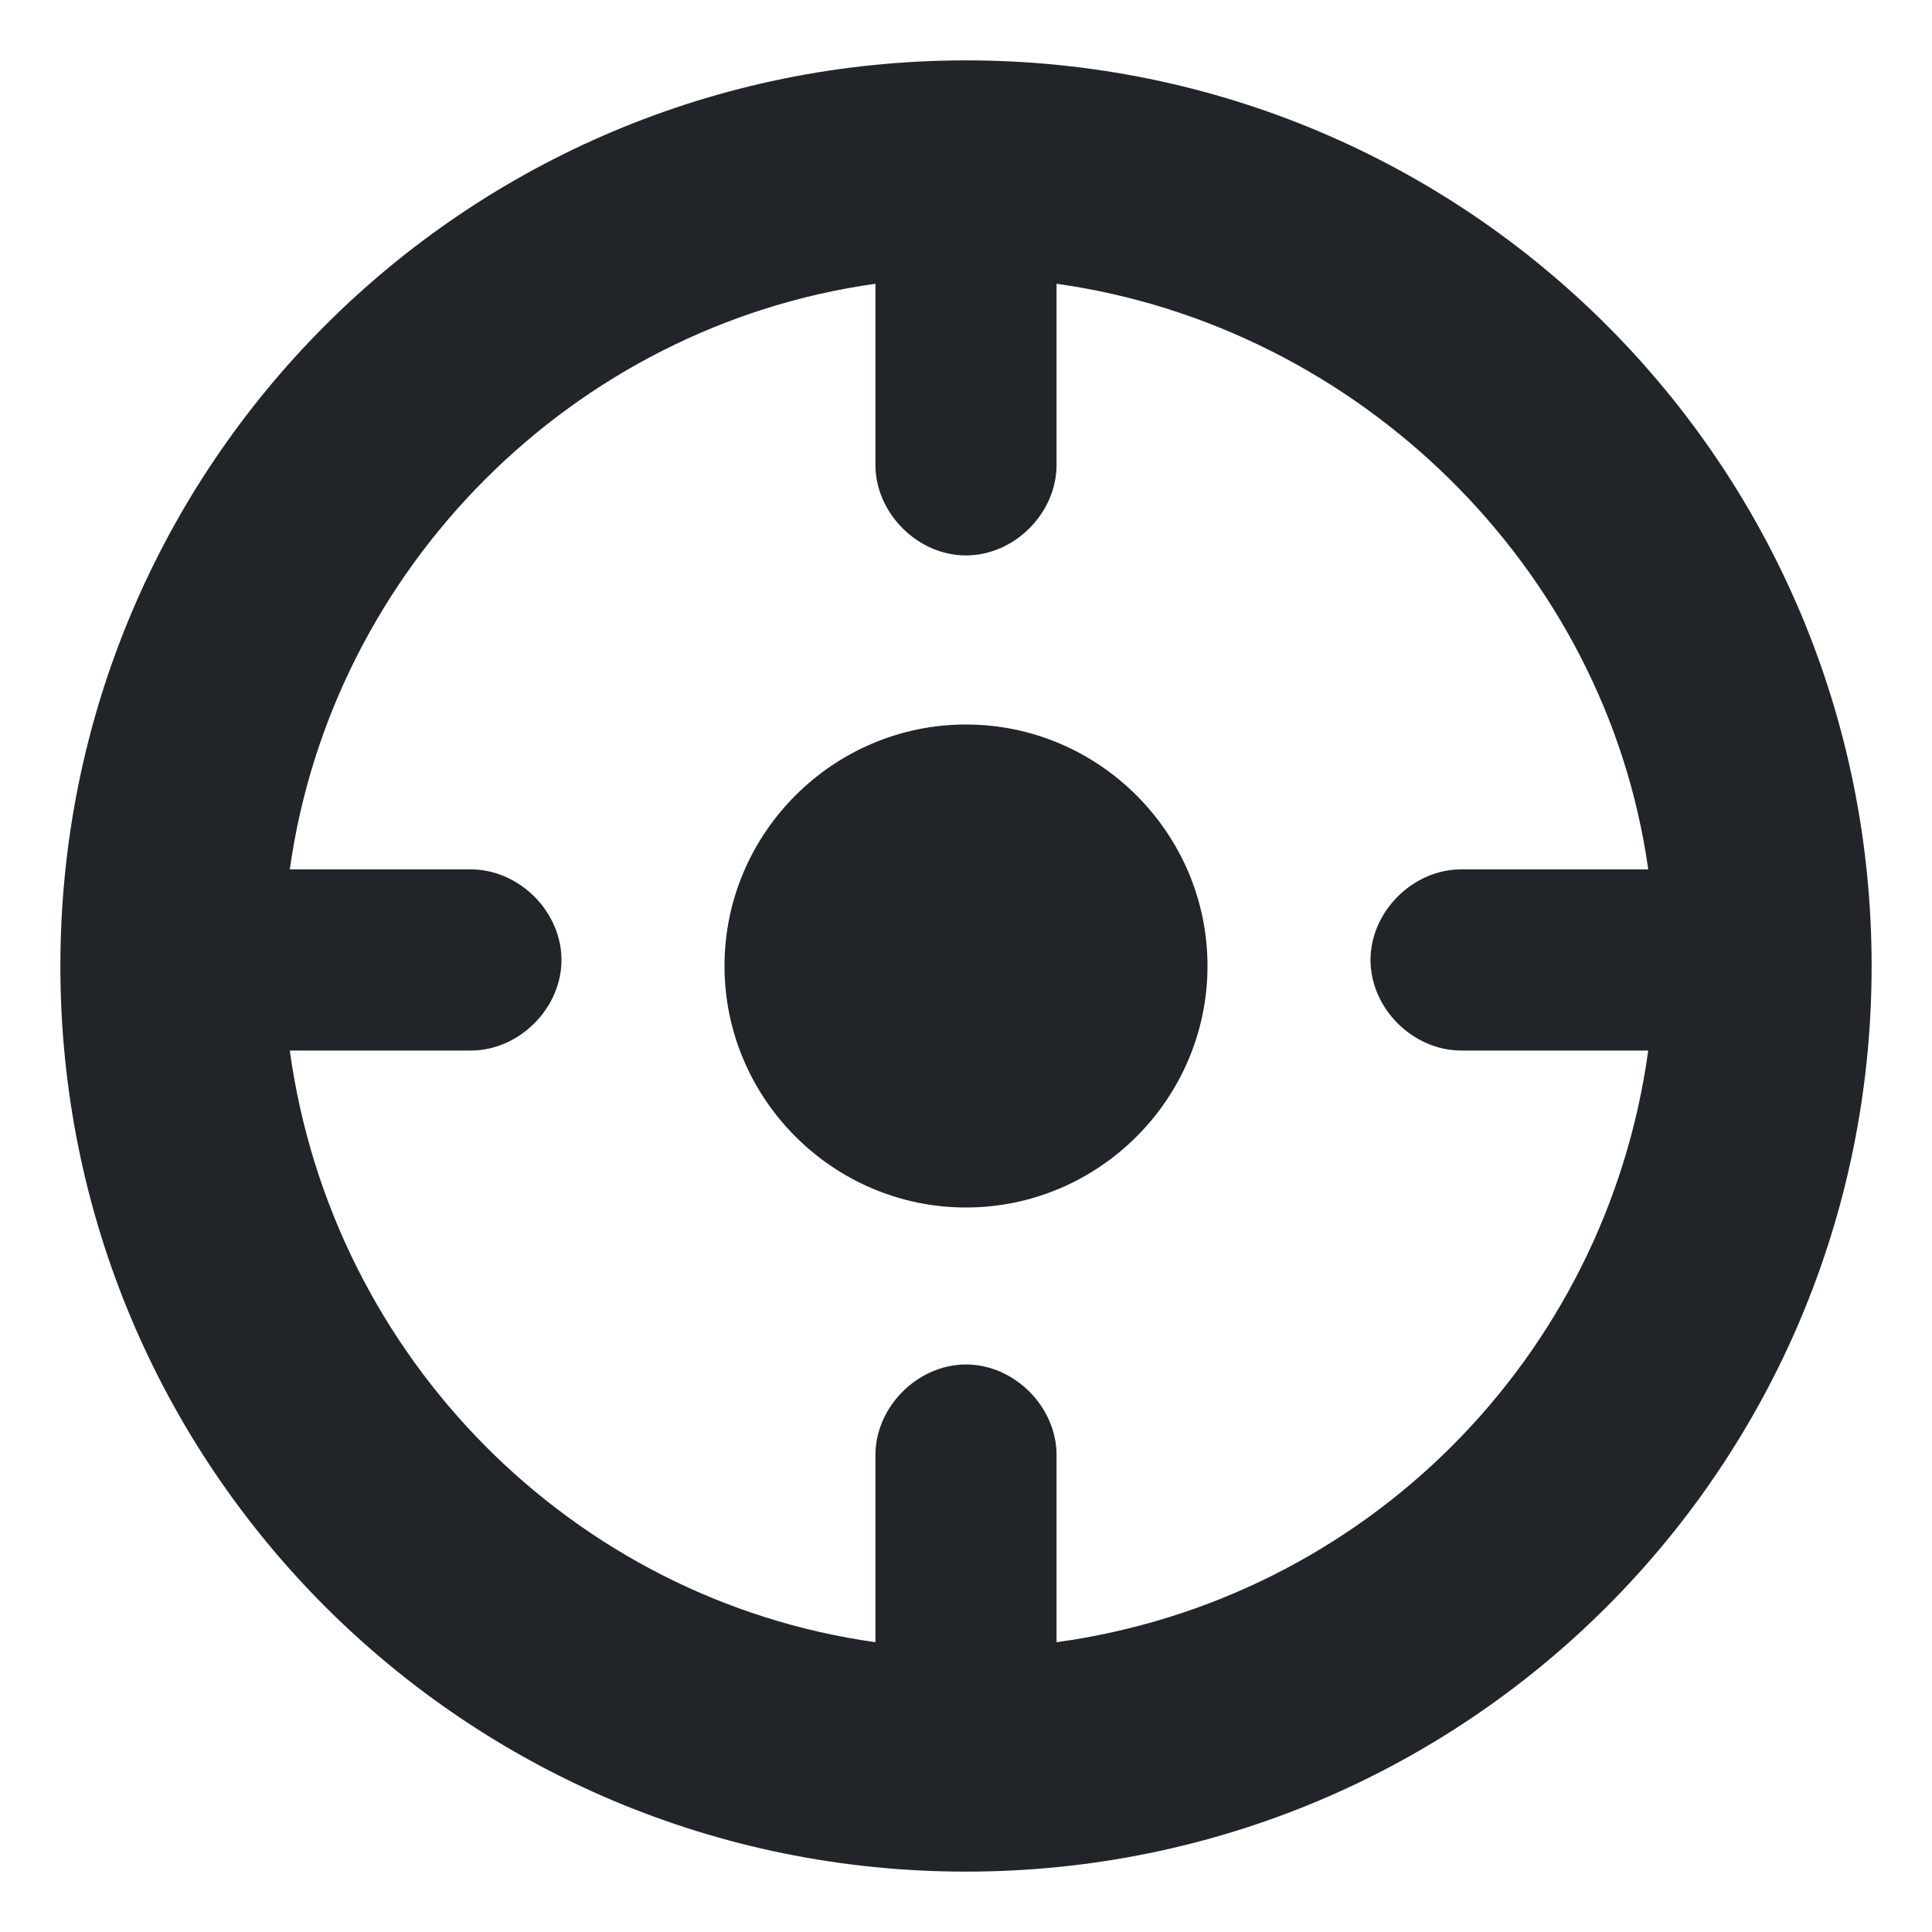 <?xml version="1.0" encoding="utf-8"?>
<!-- Generator: Adobe Illustrator 21.0.0, SVG Export Plug-In . SVG Version: 6.00 Build 0)  -->
<svg version="1.1" id="图层_1" xmlns="http://www.w3.org/2000/svg" xmlns:xlink="http://www.w3.org/1999/xlink" x="0px" y="0px"
	 viewBox="0 0 32 32" style="enable-background:new 0 0 32 32;" xml:space="preserve">
<style type="text/css">
	.st0{fill:#212529;}
</style>
<path class="st0" d="M16,1c8.3,0,15,6.7,15,15s-6.7,15-15,15S1,24.3,1,16S7.7,1,16,1z M17.5,4.7v3c0,0.8-0.7,1.5-1.5,1.5
	s-1.5-0.7-1.5-1.5v-3c-5,0.7-9,4.7-9.7,9.7h3c0.8,0,1.5,0.7,1.5,1.5c0,0.8-0.7,1.5-1.5,1.5h-3c0.7,5.1,4.7,9.1,9.7,9.8v-3.1
	c0-0.8,0.7-1.5,1.5-1.5c0.8,0,1.5,0.7,1.5,1.5v3.1c5.1-0.7,9.1-4.7,9.8-9.8h-3.1c-0.8,0-1.5-0.7-1.5-1.5s0.7-1.5,1.5-1.5h3.1
	C26.6,9.4,22.5,5.4,17.5,4.7z M16,12c2.2,0,4,1.8,4,4s-1.8,4-4,4s-4-1.8-4-4S13.8,12,16,12z"/>
</svg>

